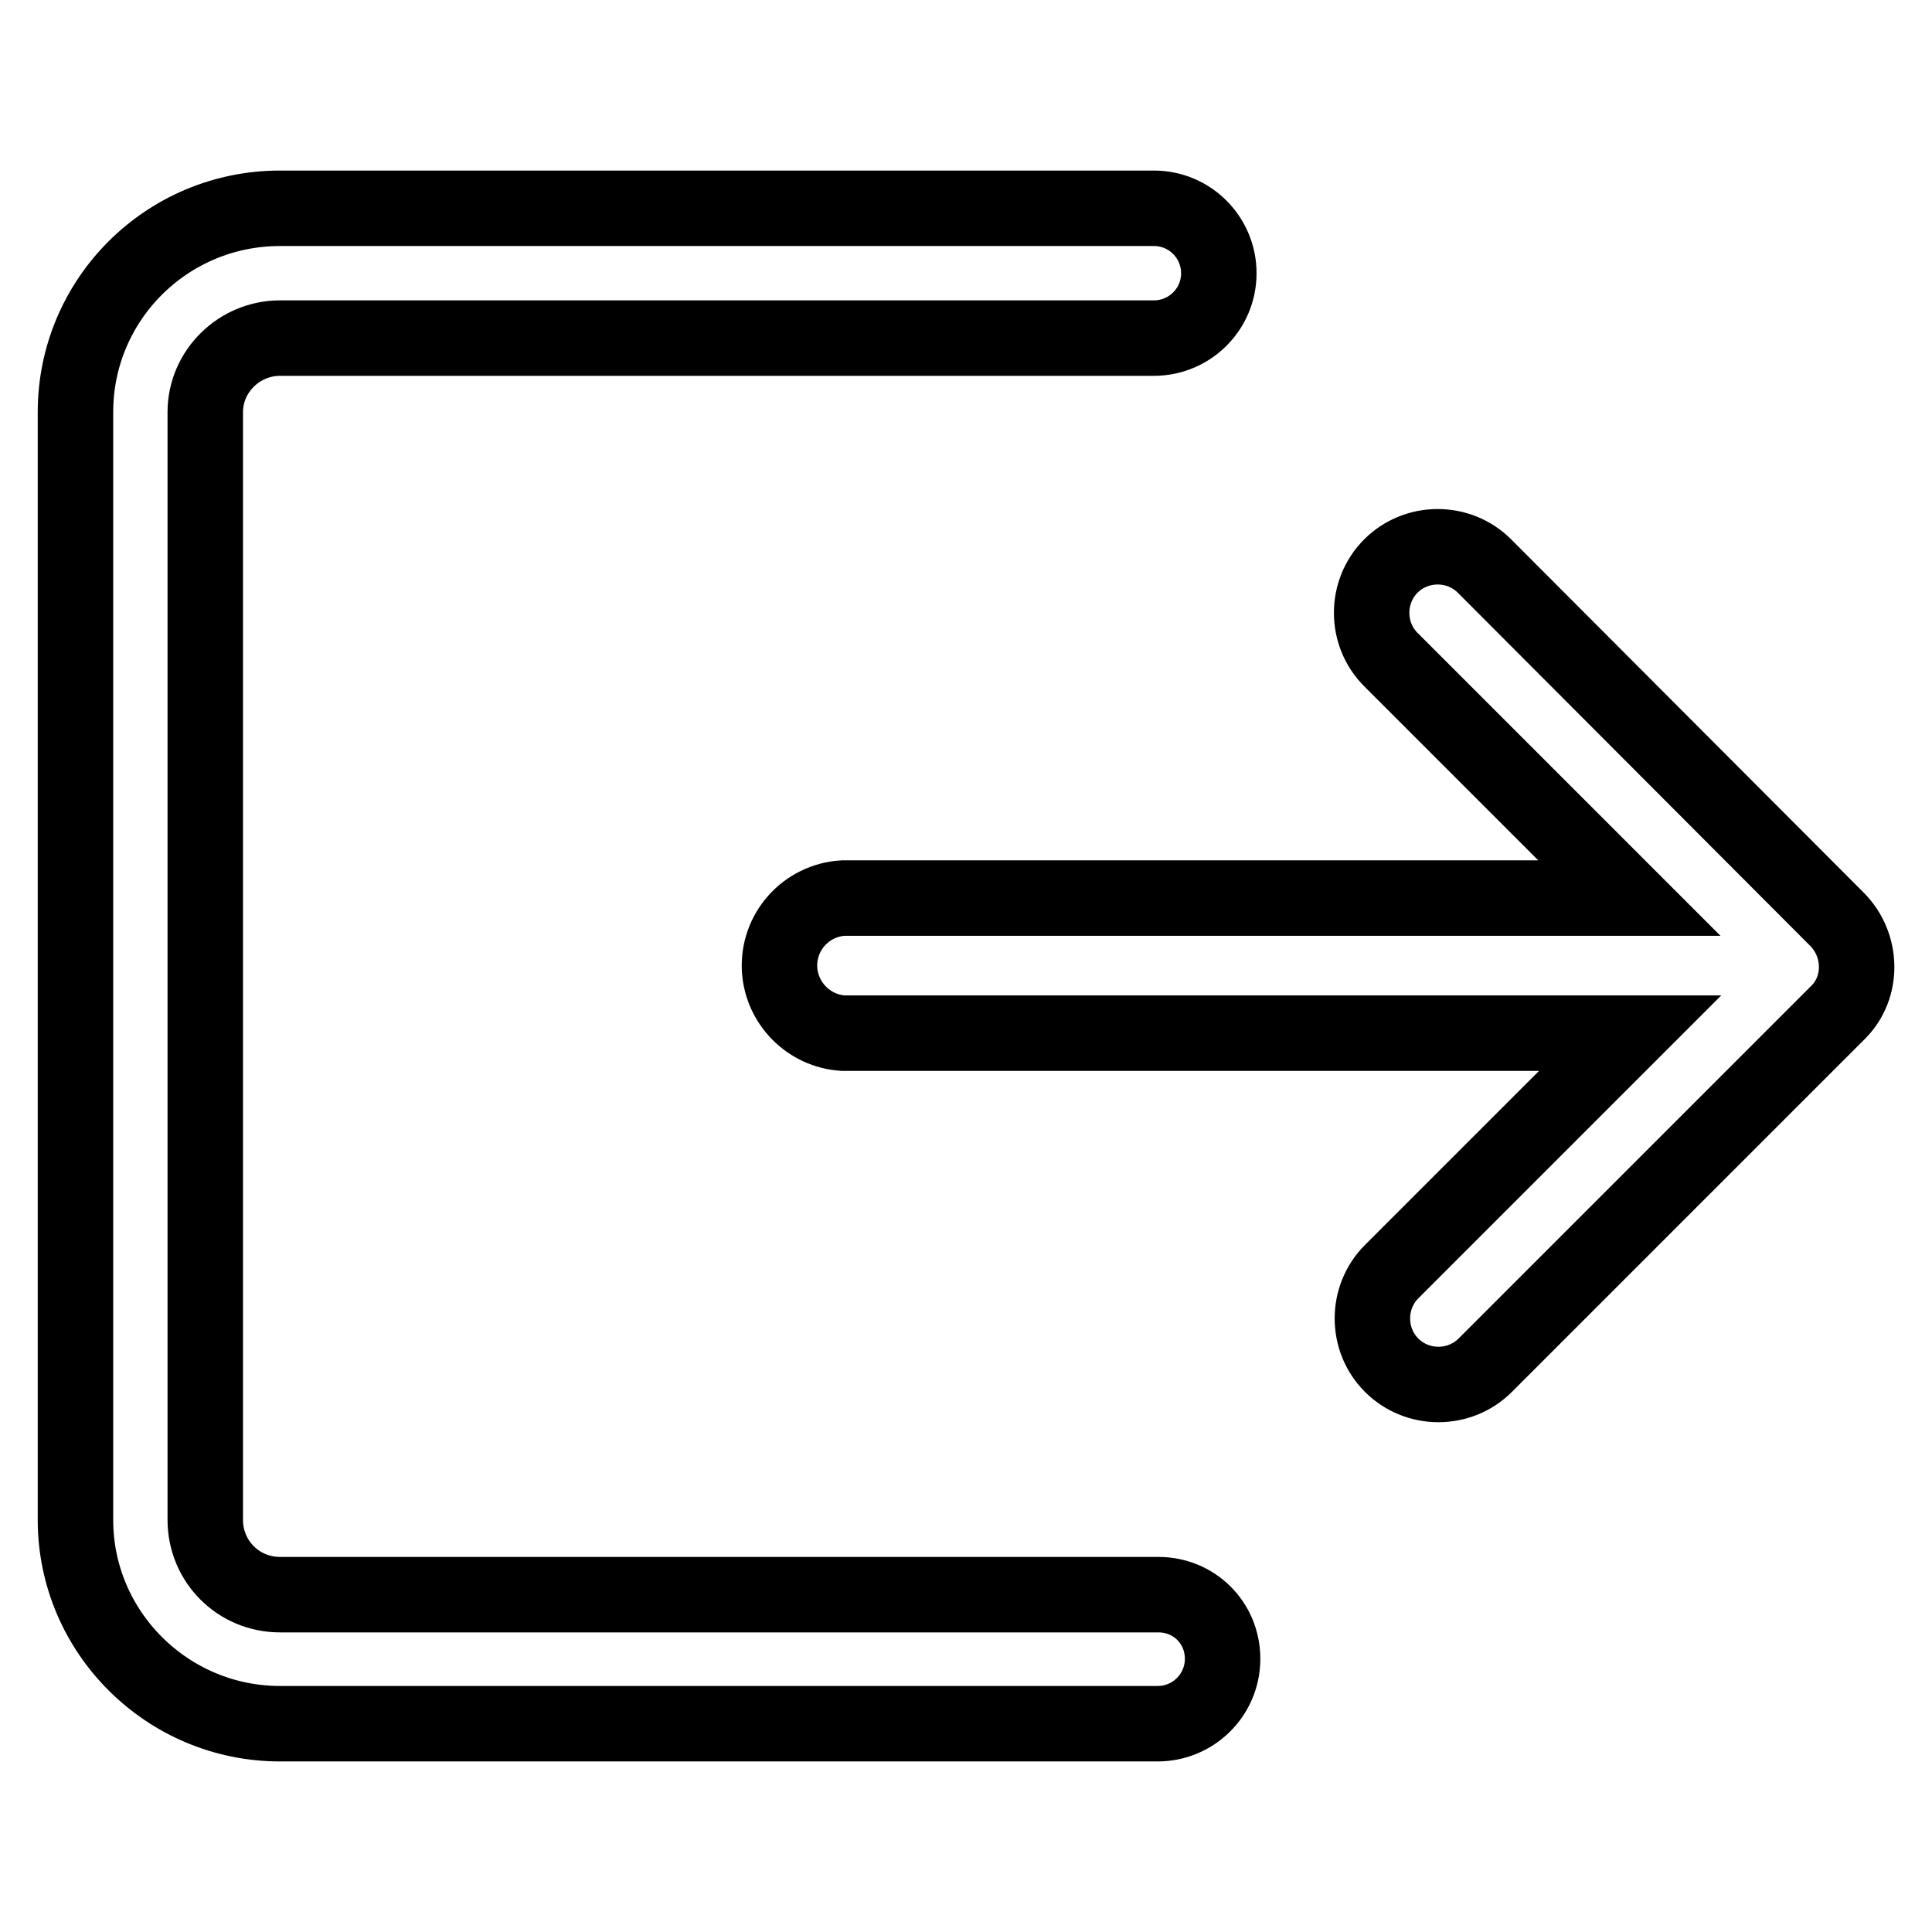 <?xml version="1.0" encoding="utf-8"?>
<!-- Svg Vector Icons : http://www.onlinewebfonts.com/icon -->
<!DOCTYPE svg PUBLIC "-//W3C//DTD SVG 1.1//EN" "http://www.w3.org/Graphics/SVG/1.1/DTD/svg11.dtd">
<svg version="1.1" xmlns="http://www.w3.org/2000/svg" xmlns:xlink="http://www.w3.org/1999/xlink" x="0px" y="0px" viewBox="0 0 256 256" enable-background="new 0 0 256 256" xml:space="preserve">
<g> <path stroke-width="10" fill-opacity="0" stroke="#000000"  d="M153.5,211.3H37.1c-5.5,0-9.9-4.4-9.9-9.9V54.6c0-5.4,4.5-9.8,9.9-9.8h115.8c4.7,0,8.6-3.8,8.6-8.6 c0-4.7-3.8-8.6-8.6-8.6H37.1c-15,0-27.1,12.1-27.1,27v146.8c0,14.9,12.2,27,27.1,27h116.3c4.7,0,8.6-3.8,8.6-8.6 S158.2,211.3,153.5,211.3z M243.4,121.8L196.7,75c-3.4-3.4-9-3.4-12.4,0c-3.4,3.4-3.4,9,0,12.4l31.6,31.6H111.7 c-4.9,0.3-8.7,4.5-8.4,9.5c0.3,4.5,3.9,8.1,8.4,8.4h104.3l-31.6,31.6c-3.4,3.4-3.4,9,0,12.4c3.4,3.4,9,3.4,12.4,0l46.8-46.8 C246.9,130.8,246.8,125.2,243.4,121.8L243.4,121.8z"/></g>
</svg>